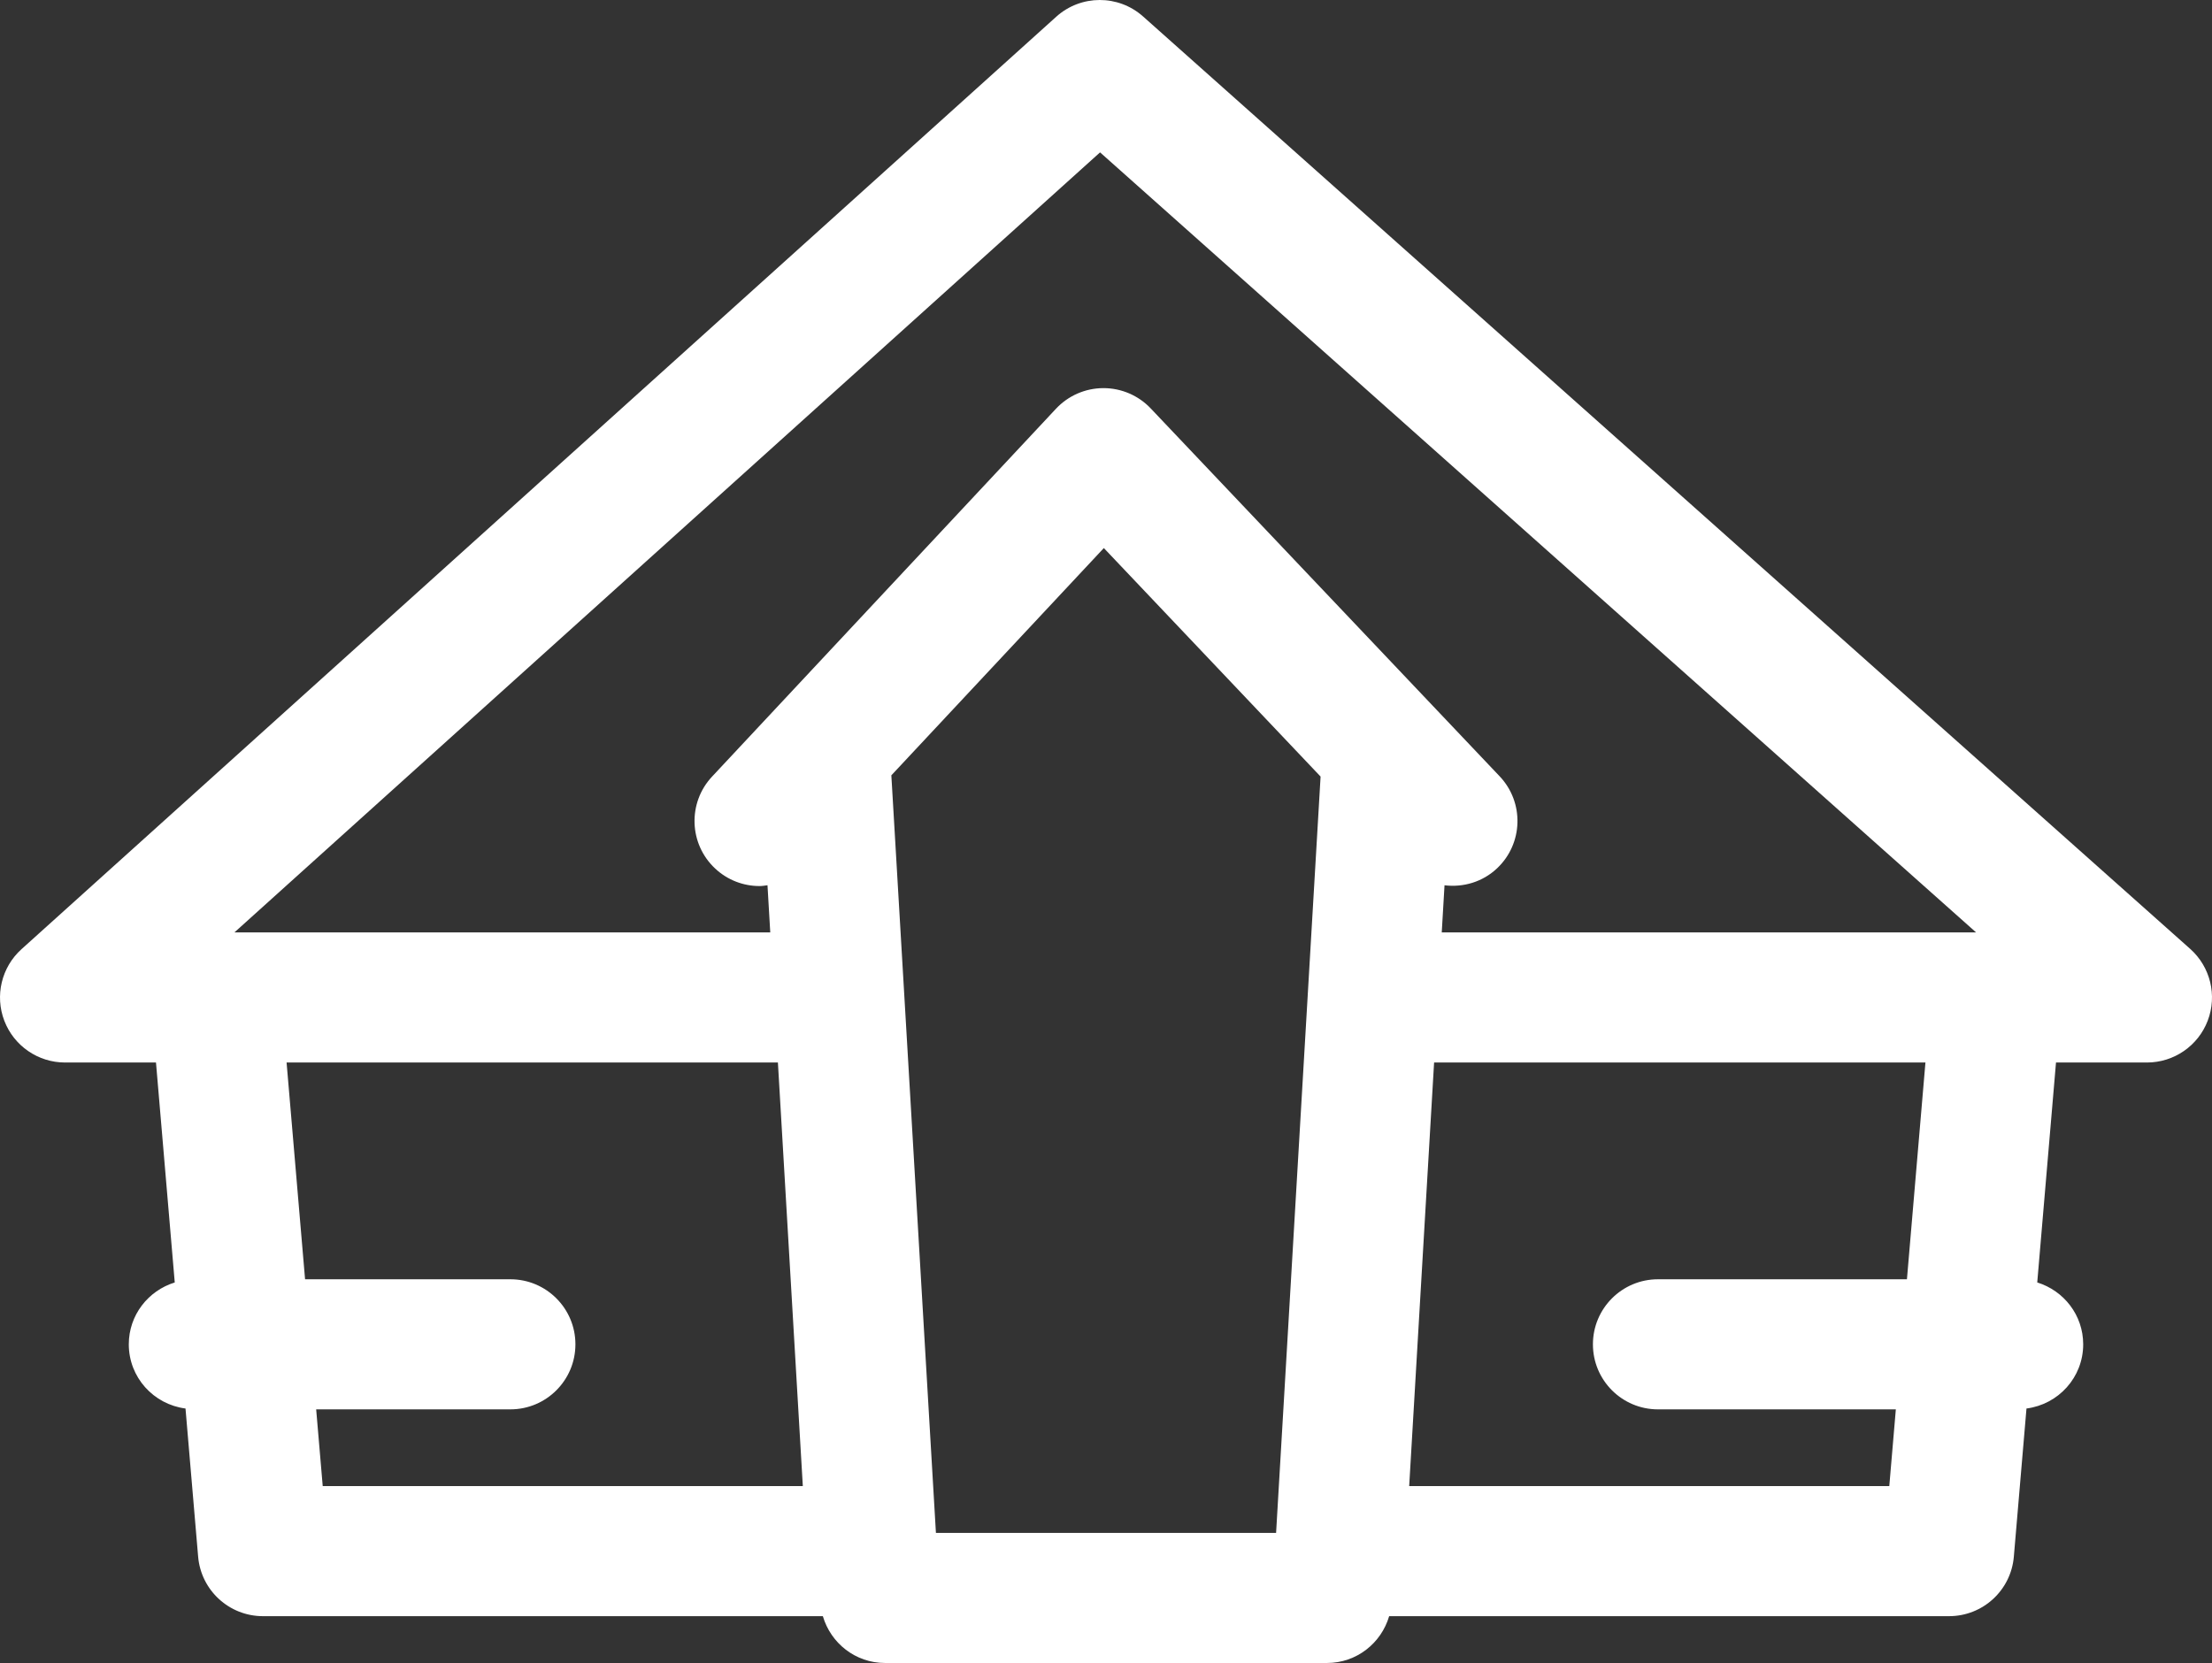 <?xml version="1.0" encoding="utf-8"?>
<!-- Generator: Adobe Illustrator 24.3.0, SVG Export Plug-In . SVG Version: 6.00 Build 0)  -->
<svg version="1.1" xmlns="http://www.w3.org/2000/svg" xmlns:xlink="http://www.w3.org/1999/xlink" x="0px" y="0px"
	 width="170px" height="127.839px" viewBox="0 0 170 127.839"
	 style="enable-background:new 0 0 170 127.839;" xml:space="preserve">
<rect x="0" y="0" width="170" height="127.839" fill="#333333" stroke="none"/>
<style type="text/css">
	.st0{fill:#FFFFFF;}
</style>
<g id="Ebene_1">
</g>
<g id="Ebene_2">
	<path class="st0" d="M168.325,72.945L87.849,1.266c-1.904-1.695-4.778-1.688-6.673,0.02
		L1.653,72.965c-1.537,1.386-2.062,3.575-1.32,5.507s2.598,3.207,4.667,3.207
		h6.988l1.442,16.908c-2.04,0.63-3.532,2.508-3.532,4.755
		c0,2.542,1.904,4.617,4.358,4.935l0.971,11.388
		c0.221,2.588,2.385,4.575,4.982,4.575H63.239
		c0.609,2.075,2.505,3.599,4.776,3.599h33.971c2.272,0,4.167-1.524,4.776-3.599
		h43.028c2.597,0,4.762-1.987,4.981-4.575l0.971-11.388
		c2.456-0.318,4.359-2.393,4.359-4.935c0-2.247-1.492-4.126-3.532-4.756
		l1.442-16.907h6.989c2.075,0,3.935-1.281,4.673-3.221S169.875,74.325,168.325,72.945
		z M84.543,11.713l67.326,59.965h-41.066l0.213-3.624
		c1.43,0.175,2.921-0.244,4.047-1.312c2.004-1.9,2.088-5.065,0.188-7.068
		L88.436,31.396c-0.944-0.996-2.257-1.56-3.628-1.56c-0.006,0-0.012,0-0.018,0
		c-1.378,0.005-2.693,0.579-3.635,1.586L54.724,59.7
		c-1.886,2.017-1.779,5.181,0.239,7.067c0.964,0.901,2.19,1.347,3.413,1.347
		c0.204,0,0.405-0.036,0.608-0.061l0.213,3.625H18.015L84.543,11.713z
		 M68.503,59.602L84.834,42.131l16.658,17.566l-3.42,58.142H71.929L68.503,59.602z
		 M24.802,114.24l-0.503-5.898h14.924c2.761,0,5-2.238,5-5s-2.239-5-5-5H23.446
		l-1.421-16.663h37.76l1.915,32.562H24.802z M146.555,98.342h-19.133
		c-2.762,0-5,2.238-5,5s2.238,5,5,5h18.28l-0.503,5.898h-36.898l1.915-32.562h37.761
		L146.555,98.342z"/>
</g>
</svg>
